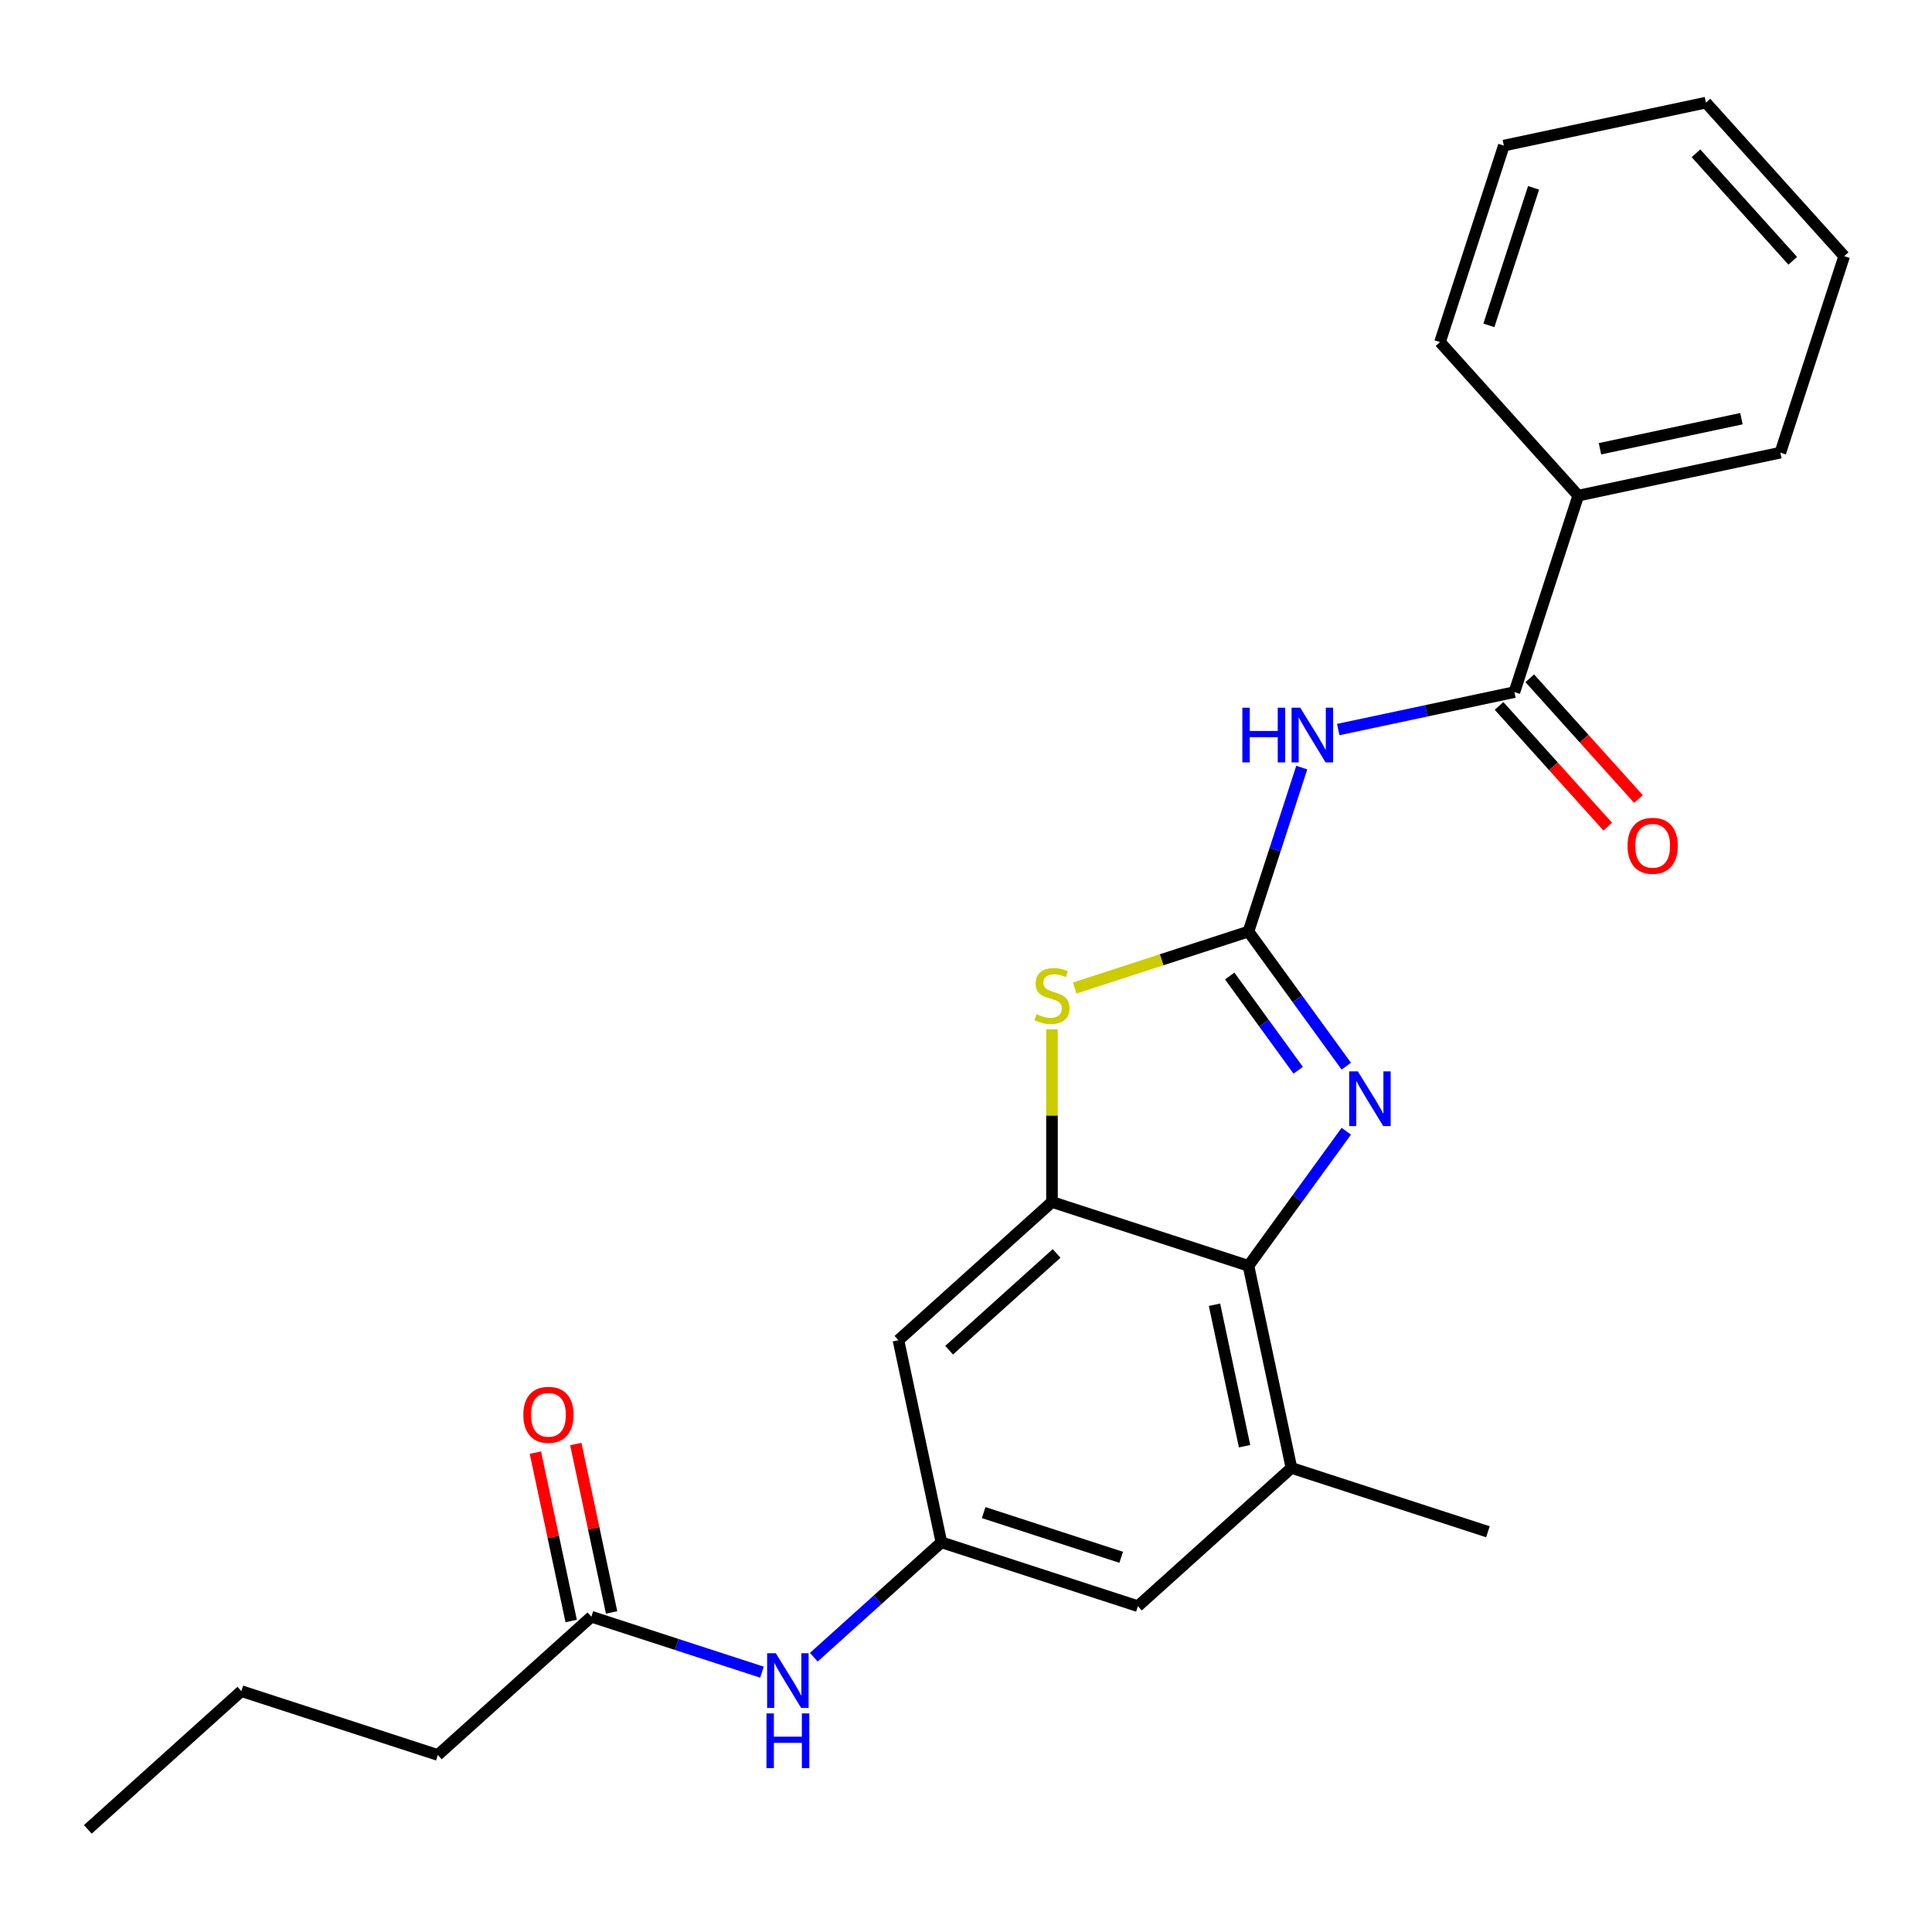 <?xml version='1.0' encoding='iso-8859-1'?>
<svg version='1.1' baseProfile='full'
              xmlns='http://www.w3.org/2000/svg'
                      xmlns:rdkit='http://www.rdkit.org/xml'
                      xmlns:xlink='http://www.w3.org/1999/xlink'
                  xml:space='preserve'
width='1000px' height='1000px' viewBox='0 0 1000 1000'>
<!-- END OF HEADER -->
<rect style='opacity:1.0;fill:#FFFFFF;stroke:none' width='1000' height='1000' x='0' y='0'> </rect>
<path class='bond-0' d='M 646.209,482.167 L 671.522,517.008' style='fill:none;fill-rule:evenodd;stroke:#000000;stroke-width:6px;stroke-linecap:butt;stroke-linejoin:miter;stroke-opacity:1' />
<path class='bond-0' d='M 671.522,517.008 L 696.835,551.848' style='fill:none;fill-rule:evenodd;stroke:#0000FF;stroke-width:6px;stroke-linecap:butt;stroke-linejoin:miter;stroke-opacity:1' />
<path class='bond-0' d='M 636.5,505.191 L 654.219,529.579' style='fill:none;fill-rule:evenodd;stroke:#000000;stroke-width:6px;stroke-linecap:butt;stroke-linejoin:miter;stroke-opacity:1' />
<path class='bond-0' d='M 654.219,529.579 L 671.938,553.967' style='fill:none;fill-rule:evenodd;stroke:#0000FF;stroke-width:6px;stroke-linecap:butt;stroke-linejoin:miter;stroke-opacity:1' />
<path class='bond-1' d='M 646.209,482.167 L 659.997,439.733' style='fill:none;fill-rule:evenodd;stroke:#000000;stroke-width:6px;stroke-linecap:butt;stroke-linejoin:miter;stroke-opacity:1' />
<path class='bond-1' d='M 659.997,439.733 L 673.785,397.298' style='fill:none;fill-rule:evenodd;stroke:#0000FF;stroke-width:6px;stroke-linecap:butt;stroke-linejoin:miter;stroke-opacity:1' />
<path class='bond-2' d='M 646.209,482.167 L 601.234,496.781' style='fill:none;fill-rule:evenodd;stroke:#000000;stroke-width:6px;stroke-linecap:butt;stroke-linejoin:miter;stroke-opacity:1' />
<path class='bond-2' d='M 601.234,496.781 L 556.259,511.394' style='fill:none;fill-rule:evenodd;stroke:#CCCC00;stroke-width:6px;stroke-linecap:butt;stroke-linejoin:miter;stroke-opacity:1' />
<path class='bond-4' d='M 696.835,585.515 L 671.522,620.355' style='fill:none;fill-rule:evenodd;stroke:#0000FF;stroke-width:6px;stroke-linecap:butt;stroke-linejoin:miter;stroke-opacity:1' />
<path class='bond-4' d='M 671.522,620.355 L 646.209,655.195' style='fill:none;fill-rule:evenodd;stroke:#000000;stroke-width:6px;stroke-linecap:butt;stroke-linejoin:miter;stroke-opacity:1' />
<path class='bond-5' d='M 692.668,377.613 L 738.261,367.922' style='fill:none;fill-rule:evenodd;stroke:#0000FF;stroke-width:6px;stroke-linecap:butt;stroke-linejoin:miter;stroke-opacity:1' />
<path class='bond-5' d='M 738.261,367.922 L 783.855,358.231' style='fill:none;fill-rule:evenodd;stroke:#000000;stroke-width:6px;stroke-linecap:butt;stroke-linejoin:miter;stroke-opacity:1' />
<path class='bond-3' d='M 544.506,532.766 L 544.506,577.458' style='fill:none;fill-rule:evenodd;stroke:#CCCC00;stroke-width:6px;stroke-linecap:butt;stroke-linejoin:miter;stroke-opacity:1' />
<path class='bond-3' d='M 544.506,577.458 L 544.506,622.15' style='fill:none;fill-rule:evenodd;stroke:#000000;stroke-width:6px;stroke-linecap:butt;stroke-linejoin:miter;stroke-opacity:1' />
<path class='bond-7' d='M 544.506,622.15 L 465.036,693.705' style='fill:none;fill-rule:evenodd;stroke:#000000;stroke-width:6px;stroke-linecap:butt;stroke-linejoin:miter;stroke-opacity:1' />
<path class='bond-7' d='M 546.897,648.777 L 491.268,698.865' style='fill:none;fill-rule:evenodd;stroke:#000000;stroke-width:6px;stroke-linecap:butt;stroke-linejoin:miter;stroke-opacity:1' />
<path class='bond-24' d='M 544.506,622.15 L 646.209,655.195' style='fill:none;fill-rule:evenodd;stroke:#000000;stroke-width:6px;stroke-linecap:butt;stroke-linejoin:miter;stroke-opacity:1' />
<path class='bond-6' d='M 646.209,655.195 L 668.443,759.795' style='fill:none;fill-rule:evenodd;stroke:#000000;stroke-width:6px;stroke-linecap:butt;stroke-linejoin:miter;stroke-opacity:1' />
<path class='bond-6' d='M 628.624,675.332 L 644.188,748.552' style='fill:none;fill-rule:evenodd;stroke:#000000;stroke-width:6px;stroke-linecap:butt;stroke-linejoin:miter;stroke-opacity:1' />
<path class='bond-12' d='M 775.908,365.386 L 804.035,396.624' style='fill:none;fill-rule:evenodd;stroke:#000000;stroke-width:6px;stroke-linecap:butt;stroke-linejoin:miter;stroke-opacity:1' />
<path class='bond-12' d='M 804.035,396.624 L 832.162,427.863' style='fill:none;fill-rule:evenodd;stroke:#FF0000;stroke-width:6px;stroke-linecap:butt;stroke-linejoin:miter;stroke-opacity:1' />
<path class='bond-12' d='M 791.802,351.075 L 819.929,382.314' style='fill:none;fill-rule:evenodd;stroke:#000000;stroke-width:6px;stroke-linecap:butt;stroke-linejoin:miter;stroke-opacity:1' />
<path class='bond-12' d='M 819.929,382.314 L 848.055,413.552' style='fill:none;fill-rule:evenodd;stroke:#FF0000;stroke-width:6px;stroke-linecap:butt;stroke-linejoin:miter;stroke-opacity:1' />
<path class='bond-13' d='M 783.855,358.231 L 816.9,256.528' style='fill:none;fill-rule:evenodd;stroke:#000000;stroke-width:6px;stroke-linecap:butt;stroke-linejoin:miter;stroke-opacity:1' />
<path class='bond-11' d='M 668.443,759.795 L 588.973,831.35' style='fill:none;fill-rule:evenodd;stroke:#000000;stroke-width:6px;stroke-linecap:butt;stroke-linejoin:miter;stroke-opacity:1' />
<path class='bond-15' d='M 668.443,759.795 L 770.146,792.841' style='fill:none;fill-rule:evenodd;stroke:#000000;stroke-width:6px;stroke-linecap:butt;stroke-linejoin:miter;stroke-opacity:1' />
<path class='bond-8' d='M 465.036,693.705 L 487.27,798.305' style='fill:none;fill-rule:evenodd;stroke:#000000;stroke-width:6px;stroke-linecap:butt;stroke-linejoin:miter;stroke-opacity:1' />
<path class='bond-9' d='M 487.27,798.305 L 454.242,828.043' style='fill:none;fill-rule:evenodd;stroke:#000000;stroke-width:6px;stroke-linecap:butt;stroke-linejoin:miter;stroke-opacity:1' />
<path class='bond-9' d='M 454.242,828.043 L 421.214,857.782' style='fill:none;fill-rule:evenodd;stroke:#0000FF;stroke-width:6px;stroke-linecap:butt;stroke-linejoin:miter;stroke-opacity:1' />
<path class='bond-25' d='M 487.27,798.305 L 588.973,831.35' style='fill:none;fill-rule:evenodd;stroke:#000000;stroke-width:6px;stroke-linecap:butt;stroke-linejoin:miter;stroke-opacity:1' />
<path class='bond-25' d='M 509.134,782.921 L 580.326,806.053' style='fill:none;fill-rule:evenodd;stroke:#000000;stroke-width:6px;stroke-linecap:butt;stroke-linejoin:miter;stroke-opacity:1' />
<path class='bond-10' d='M 394.387,865.501 L 350.242,851.158' style='fill:none;fill-rule:evenodd;stroke:#0000FF;stroke-width:6px;stroke-linecap:butt;stroke-linejoin:miter;stroke-opacity:1' />
<path class='bond-10' d='M 350.242,851.158 L 306.097,836.814' style='fill:none;fill-rule:evenodd;stroke:#000000;stroke-width:6px;stroke-linecap:butt;stroke-linejoin:miter;stroke-opacity:1' />
<path class='bond-14' d='M 316.557,834.591 L 307.293,791.007' style='fill:none;fill-rule:evenodd;stroke:#000000;stroke-width:6px;stroke-linecap:butt;stroke-linejoin:miter;stroke-opacity:1' />
<path class='bond-14' d='M 307.293,791.007 L 298.029,747.424' style='fill:none;fill-rule:evenodd;stroke:#FF0000;stroke-width:6px;stroke-linecap:butt;stroke-linejoin:miter;stroke-opacity:1' />
<path class='bond-14' d='M 295.637,839.038 L 286.373,795.454' style='fill:none;fill-rule:evenodd;stroke:#000000;stroke-width:6px;stroke-linecap:butt;stroke-linejoin:miter;stroke-opacity:1' />
<path class='bond-14' d='M 286.373,795.454 L 277.109,751.871' style='fill:none;fill-rule:evenodd;stroke:#FF0000;stroke-width:6px;stroke-linecap:butt;stroke-linejoin:miter;stroke-opacity:1' />
<path class='bond-16' d='M 306.097,836.814 L 226.627,908.369' style='fill:none;fill-rule:evenodd;stroke:#000000;stroke-width:6px;stroke-linecap:butt;stroke-linejoin:miter;stroke-opacity:1' />
<path class='bond-17' d='M 816.9,256.528 L 921.5,234.294' style='fill:none;fill-rule:evenodd;stroke:#000000;stroke-width:6px;stroke-linecap:butt;stroke-linejoin:miter;stroke-opacity:1' />
<path class='bond-17' d='M 828.143,232.273 L 901.363,216.709' style='fill:none;fill-rule:evenodd;stroke:#000000;stroke-width:6px;stroke-linecap:butt;stroke-linejoin:miter;stroke-opacity:1' />
<path class='bond-18' d='M 816.9,256.528 L 745.345,177.058' style='fill:none;fill-rule:evenodd;stroke:#000000;stroke-width:6px;stroke-linecap:butt;stroke-linejoin:miter;stroke-opacity:1' />
<path class='bond-19' d='M 226.627,908.369 L 124.924,875.324' style='fill:none;fill-rule:evenodd;stroke:#000000;stroke-width:6px;stroke-linecap:butt;stroke-linejoin:miter;stroke-opacity:1' />
<path class='bond-22' d='M 921.5,234.294 L 954.545,132.591' style='fill:none;fill-rule:evenodd;stroke:#000000;stroke-width:6px;stroke-linecap:butt;stroke-linejoin:miter;stroke-opacity:1' />
<path class='bond-21' d='M 745.345,177.058 L 778.39,75.355' style='fill:none;fill-rule:evenodd;stroke:#000000;stroke-width:6px;stroke-linecap:butt;stroke-linejoin:miter;stroke-opacity:1' />
<path class='bond-21' d='M 770.643,168.412 L 793.774,97.219' style='fill:none;fill-rule:evenodd;stroke:#000000;stroke-width:6px;stroke-linecap:butt;stroke-linejoin:miter;stroke-opacity:1' />
<path class='bond-20' d='M 124.924,875.324 L 45.455,946.878' style='fill:none;fill-rule:evenodd;stroke:#000000;stroke-width:6px;stroke-linecap:butt;stroke-linejoin:miter;stroke-opacity:1' />
<path class='bond-23' d='M 778.39,75.355 L 882.991,53.121' style='fill:none;fill-rule:evenodd;stroke:#000000;stroke-width:6px;stroke-linecap:butt;stroke-linejoin:miter;stroke-opacity:1' />
<path class='bond-26' d='M 954.545,132.591 L 882.991,53.121' style='fill:none;fill-rule:evenodd;stroke:#000000;stroke-width:6px;stroke-linecap:butt;stroke-linejoin:miter;stroke-opacity:1' />
<path class='bond-26' d='M 927.918,134.982 L 877.83,79.353' style='fill:none;fill-rule:evenodd;stroke:#000000;stroke-width:6px;stroke-linecap:butt;stroke-linejoin:miter;stroke-opacity:1' />
<path  class='atom-1' d='M 702.805 554.521
L 712.085 569.521
Q 713.005 571.001, 714.485 573.681
Q 715.965 576.361, 716.045 576.521
L 716.045 554.521
L 719.805 554.521
L 719.805 582.841
L 715.925 582.841
L 705.965 566.441
Q 704.805 564.521, 703.565 562.321
Q 702.365 560.121, 702.005 559.441
L 702.005 582.841
L 698.325 582.841
L 698.325 554.521
L 702.805 554.521
' fill='#0000FF'/>
<path  class='atom-2' d='M 643.034 366.304
L 646.874 366.304
L 646.874 378.344
L 661.354 378.344
L 661.354 366.304
L 665.194 366.304
L 665.194 394.624
L 661.354 394.624
L 661.354 381.544
L 646.874 381.544
L 646.874 394.624
L 643.034 394.624
L 643.034 366.304
' fill='#0000FF'/>
<path  class='atom-2' d='M 672.994 366.304
L 682.274 381.304
Q 683.194 382.784, 684.674 385.464
Q 686.154 388.144, 686.234 388.304
L 686.234 366.304
L 689.994 366.304
L 689.994 394.624
L 686.114 394.624
L 676.154 378.224
Q 674.994 376.304, 673.754 374.104
Q 672.554 371.904, 672.194 371.224
L 672.194 394.624
L 668.514 394.624
L 668.514 366.304
L 672.994 366.304
' fill='#0000FF'/>
<path  class='atom-3' d='M 536.506 524.933
Q 536.826 525.053, 538.146 525.613
Q 539.466 526.173, 540.906 526.533
Q 542.386 526.853, 543.826 526.853
Q 546.506 526.853, 548.066 525.573
Q 549.626 524.253, 549.626 521.973
Q 549.626 520.413, 548.826 519.453
Q 548.066 518.493, 546.866 517.973
Q 545.666 517.453, 543.666 516.853
Q 541.146 516.093, 539.626 515.373
Q 538.146 514.653, 537.066 513.133
Q 536.026 511.613, 536.026 509.053
Q 536.026 505.493, 538.426 503.293
Q 540.866 501.093, 545.666 501.093
Q 548.946 501.093, 552.666 502.653
L 551.746 505.733
Q 548.346 504.333, 545.786 504.333
Q 543.026 504.333, 541.506 505.493
Q 539.986 506.613, 540.026 508.573
Q 540.026 510.093, 540.786 511.013
Q 541.586 511.933, 542.706 512.453
Q 543.866 512.973, 545.786 513.573
Q 548.346 514.373, 549.866 515.173
Q 551.386 515.973, 552.466 517.613
Q 553.586 519.213, 553.586 521.973
Q 553.586 525.893, 550.946 528.013
Q 548.346 530.093, 543.986 530.093
Q 541.466 530.093, 539.546 529.533
Q 537.666 529.013, 535.426 528.093
L 536.506 524.933
' fill='#CCCC00'/>
<path  class='atom-10' d='M 401.54 855.7
L 410.82 870.7
Q 411.74 872.18, 413.22 874.86
Q 414.7 877.54, 414.78 877.7
L 414.78 855.7
L 418.54 855.7
L 418.54 884.02
L 414.66 884.02
L 404.7 867.62
Q 403.54 865.7, 402.3 863.5
Q 401.1 861.3, 400.74 860.62
L 400.74 884.02
L 397.06 884.02
L 397.06 855.7
L 401.54 855.7
' fill='#0000FF'/>
<path  class='atom-10' d='M 396.72 886.852
L 400.56 886.852
L 400.56 898.892
L 415.04 898.892
L 415.04 886.852
L 418.88 886.852
L 418.88 915.172
L 415.04 915.172
L 415.04 902.092
L 400.56 902.092
L 400.56 915.172
L 396.72 915.172
L 396.72 886.852
' fill='#0000FF'/>
<path  class='atom-13' d='M 842.409 437.781
Q 842.409 430.981, 845.769 427.181
Q 849.129 423.381, 855.409 423.381
Q 861.689 423.381, 865.049 427.181
Q 868.409 430.981, 868.409 437.781
Q 868.409 444.661, 865.009 448.581
Q 861.609 452.461, 855.409 452.461
Q 849.169 452.461, 845.769 448.581
Q 842.409 444.701, 842.409 437.781
M 855.409 449.261
Q 859.729 449.261, 862.049 446.381
Q 864.409 443.461, 864.409 437.781
Q 864.409 432.221, 862.049 429.421
Q 859.729 426.581, 855.409 426.581
Q 851.089 426.581, 848.729 429.381
Q 846.409 432.181, 846.409 437.781
Q 846.409 443.501, 848.729 446.381
Q 851.089 449.261, 855.409 449.261
' fill='#FF0000'/>
<path  class='atom-15' d='M 270.864 732.294
Q 270.864 725.494, 274.224 721.694
Q 277.584 717.894, 283.864 717.894
Q 290.144 717.894, 293.504 721.694
Q 296.864 725.494, 296.864 732.294
Q 296.864 739.174, 293.464 743.094
Q 290.064 746.974, 283.864 746.974
Q 277.624 746.974, 274.224 743.094
Q 270.864 739.214, 270.864 732.294
M 283.864 743.774
Q 288.184 743.774, 290.504 740.894
Q 292.864 737.974, 292.864 732.294
Q 292.864 726.734, 290.504 723.934
Q 288.184 721.094, 283.864 721.094
Q 279.544 721.094, 277.184 723.894
Q 274.864 726.694, 274.864 732.294
Q 274.864 738.014, 277.184 740.894
Q 279.544 743.774, 283.864 743.774
' fill='#FF0000'/>
</svg>
